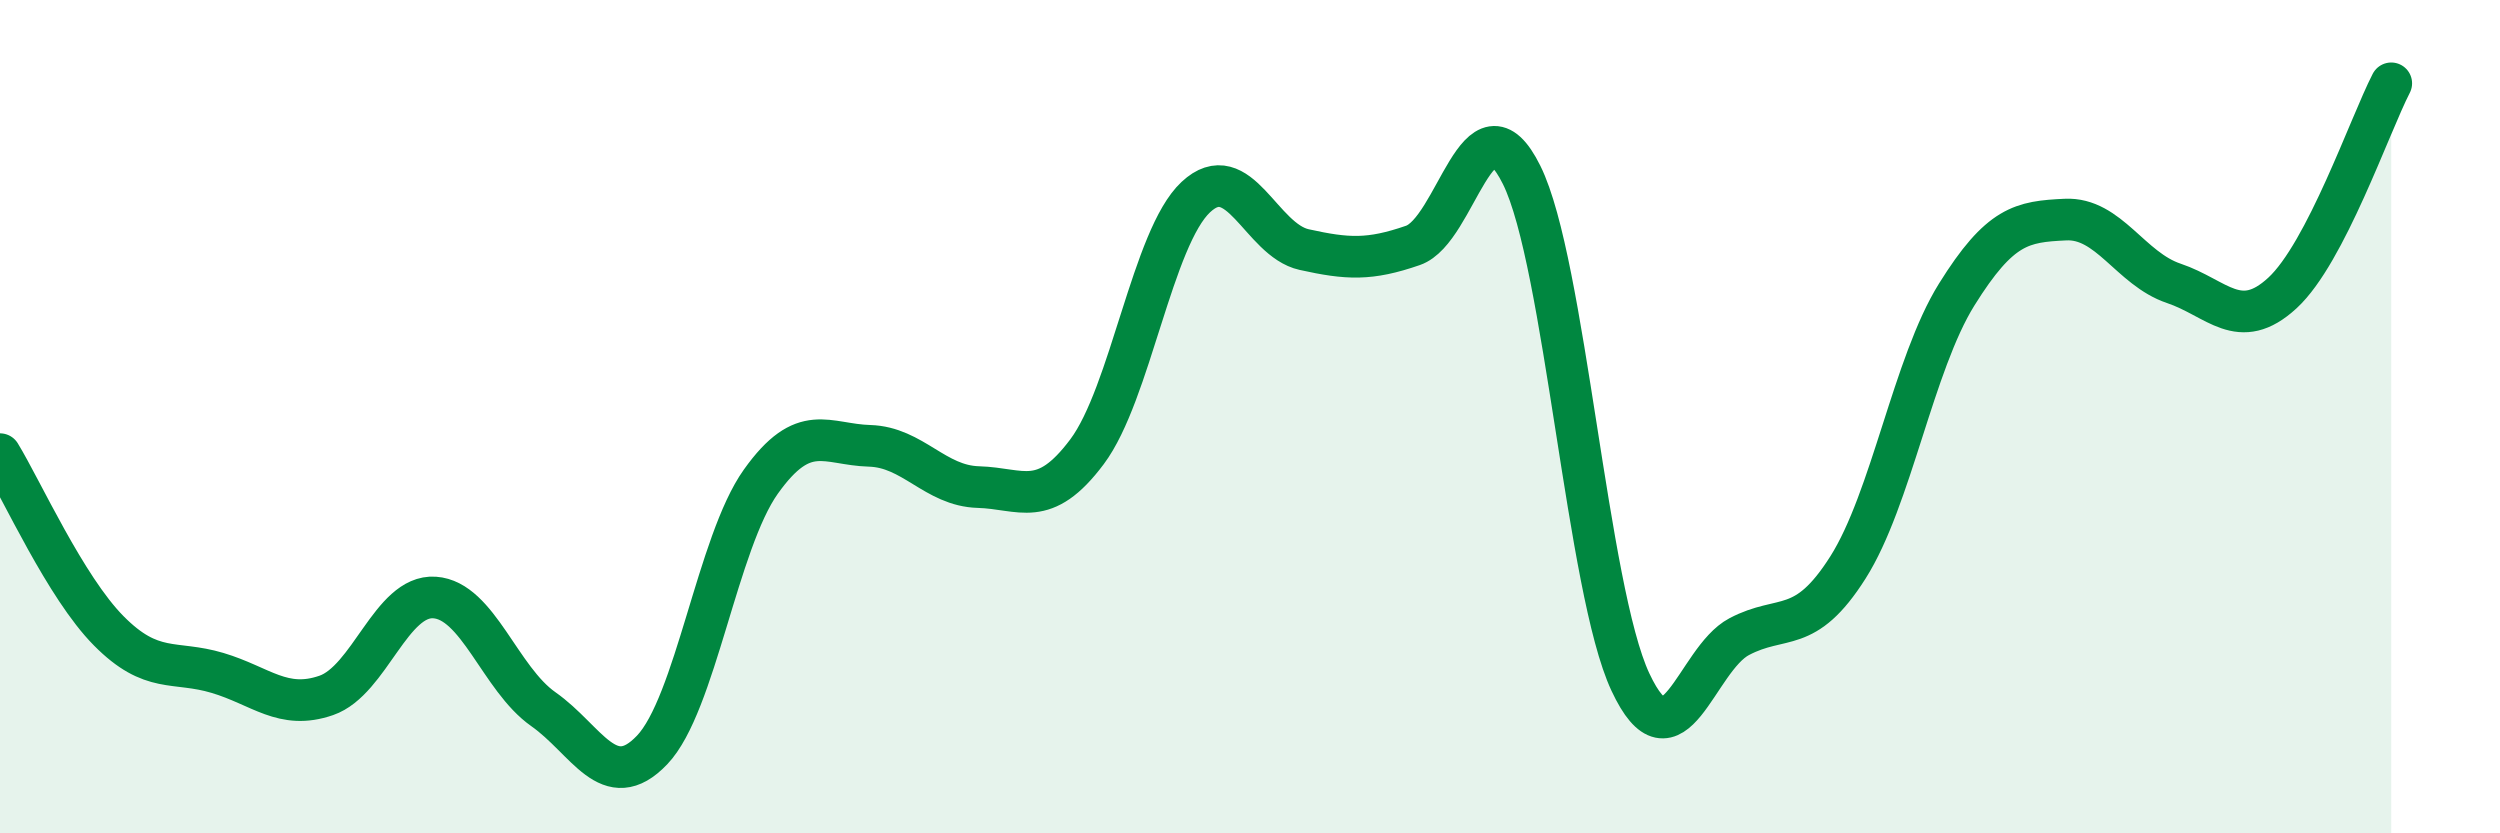 
    <svg width="60" height="20" viewBox="0 0 60 20" xmlns="http://www.w3.org/2000/svg">
      <path
        d="M 0,10.9 C 0.52,11.75 1.57,14.09 2.61,15.14 C 3.65,16.19 4.18,15.84 5.22,16.15 C 6.26,16.46 6.79,17.05 7.83,16.69 C 8.87,16.33 9.39,14.27 10.43,14.34 C 11.47,14.41 12,16.29 13.04,17.02 C 14.08,17.75 14.61,19.09 15.65,18 C 16.69,16.91 17.22,13.02 18.26,11.56 C 19.3,10.1 19.83,10.67 20.87,10.7 C 21.91,10.73 22.44,11.66 23.48,11.69 C 24.52,11.72 25.05,12.23 26.09,10.84 C 27.13,9.45 27.66,5.7 28.7,4.73 C 29.74,3.76 30.26,5.76 31.3,5.99 C 32.34,6.22 32.87,6.25 33.91,5.89 C 34.95,5.53 35.48,2.1 36.52,4.2 C 37.56,6.3 38.09,14.15 39.13,16.37 C 40.17,18.59 40.7,15.83 41.74,15.28 C 42.78,14.73 43.31,15.26 44.35,13.62 C 45.39,11.98 45.92,8.74 46.96,7.07 C 48,5.4 48.53,5.32 49.57,5.27 C 50.61,5.22 51.13,6.45 52.17,6.8 C 53.21,7.15 53.74,7.99 54.78,7.03 C 55.82,6.07 56.87,3.01 57.39,2L57.39 20L0 20Z"
        fill="#008740"
        opacity="0.1"
        stroke-linecap="round"
        stroke-linejoin="round"
      />
      <path
        d="M 0,10.9 C 0.52,11.75 1.57,14.09 2.61,15.14 C 3.65,16.19 4.18,15.84 5.22,16.15 C 6.26,16.46 6.79,17.05 7.83,16.69 C 8.87,16.33 9.39,14.27 10.43,14.34 C 11.47,14.41 12,16.29 13.04,17.02 C 14.08,17.75 14.61,19.09 15.65,18 C 16.69,16.91 17.22,13.02 18.26,11.56 C 19.3,10.1 19.83,10.67 20.87,10.7 C 21.91,10.73 22.44,11.66 23.48,11.69 C 24.52,11.72 25.05,12.23 26.09,10.84 C 27.13,9.45 27.66,5.7 28.7,4.73 C 29.74,3.76 30.26,5.76 31.3,5.99 C 32.34,6.22 32.87,6.25 33.91,5.89 C 34.95,5.53 35.48,2.1 36.52,4.2 C 37.56,6.3 38.09,14.15 39.13,16.37 C 40.17,18.59 40.7,15.83 41.74,15.28 C 42.78,14.73 43.31,15.26 44.35,13.62 C 45.39,11.98 45.92,8.74 46.96,7.07 C 48,5.4 48.53,5.32 49.57,5.27 C 50.61,5.22 51.13,6.45 52.17,6.8 C 53.21,7.15 53.74,7.99 54.78,7.03 C 55.82,6.07 56.87,3.01 57.39,2"
        stroke="#008740"
        stroke-width="1"
        fill="none"
        stroke-linecap="round"
        stroke-linejoin="round"
      />
    </svg>
  